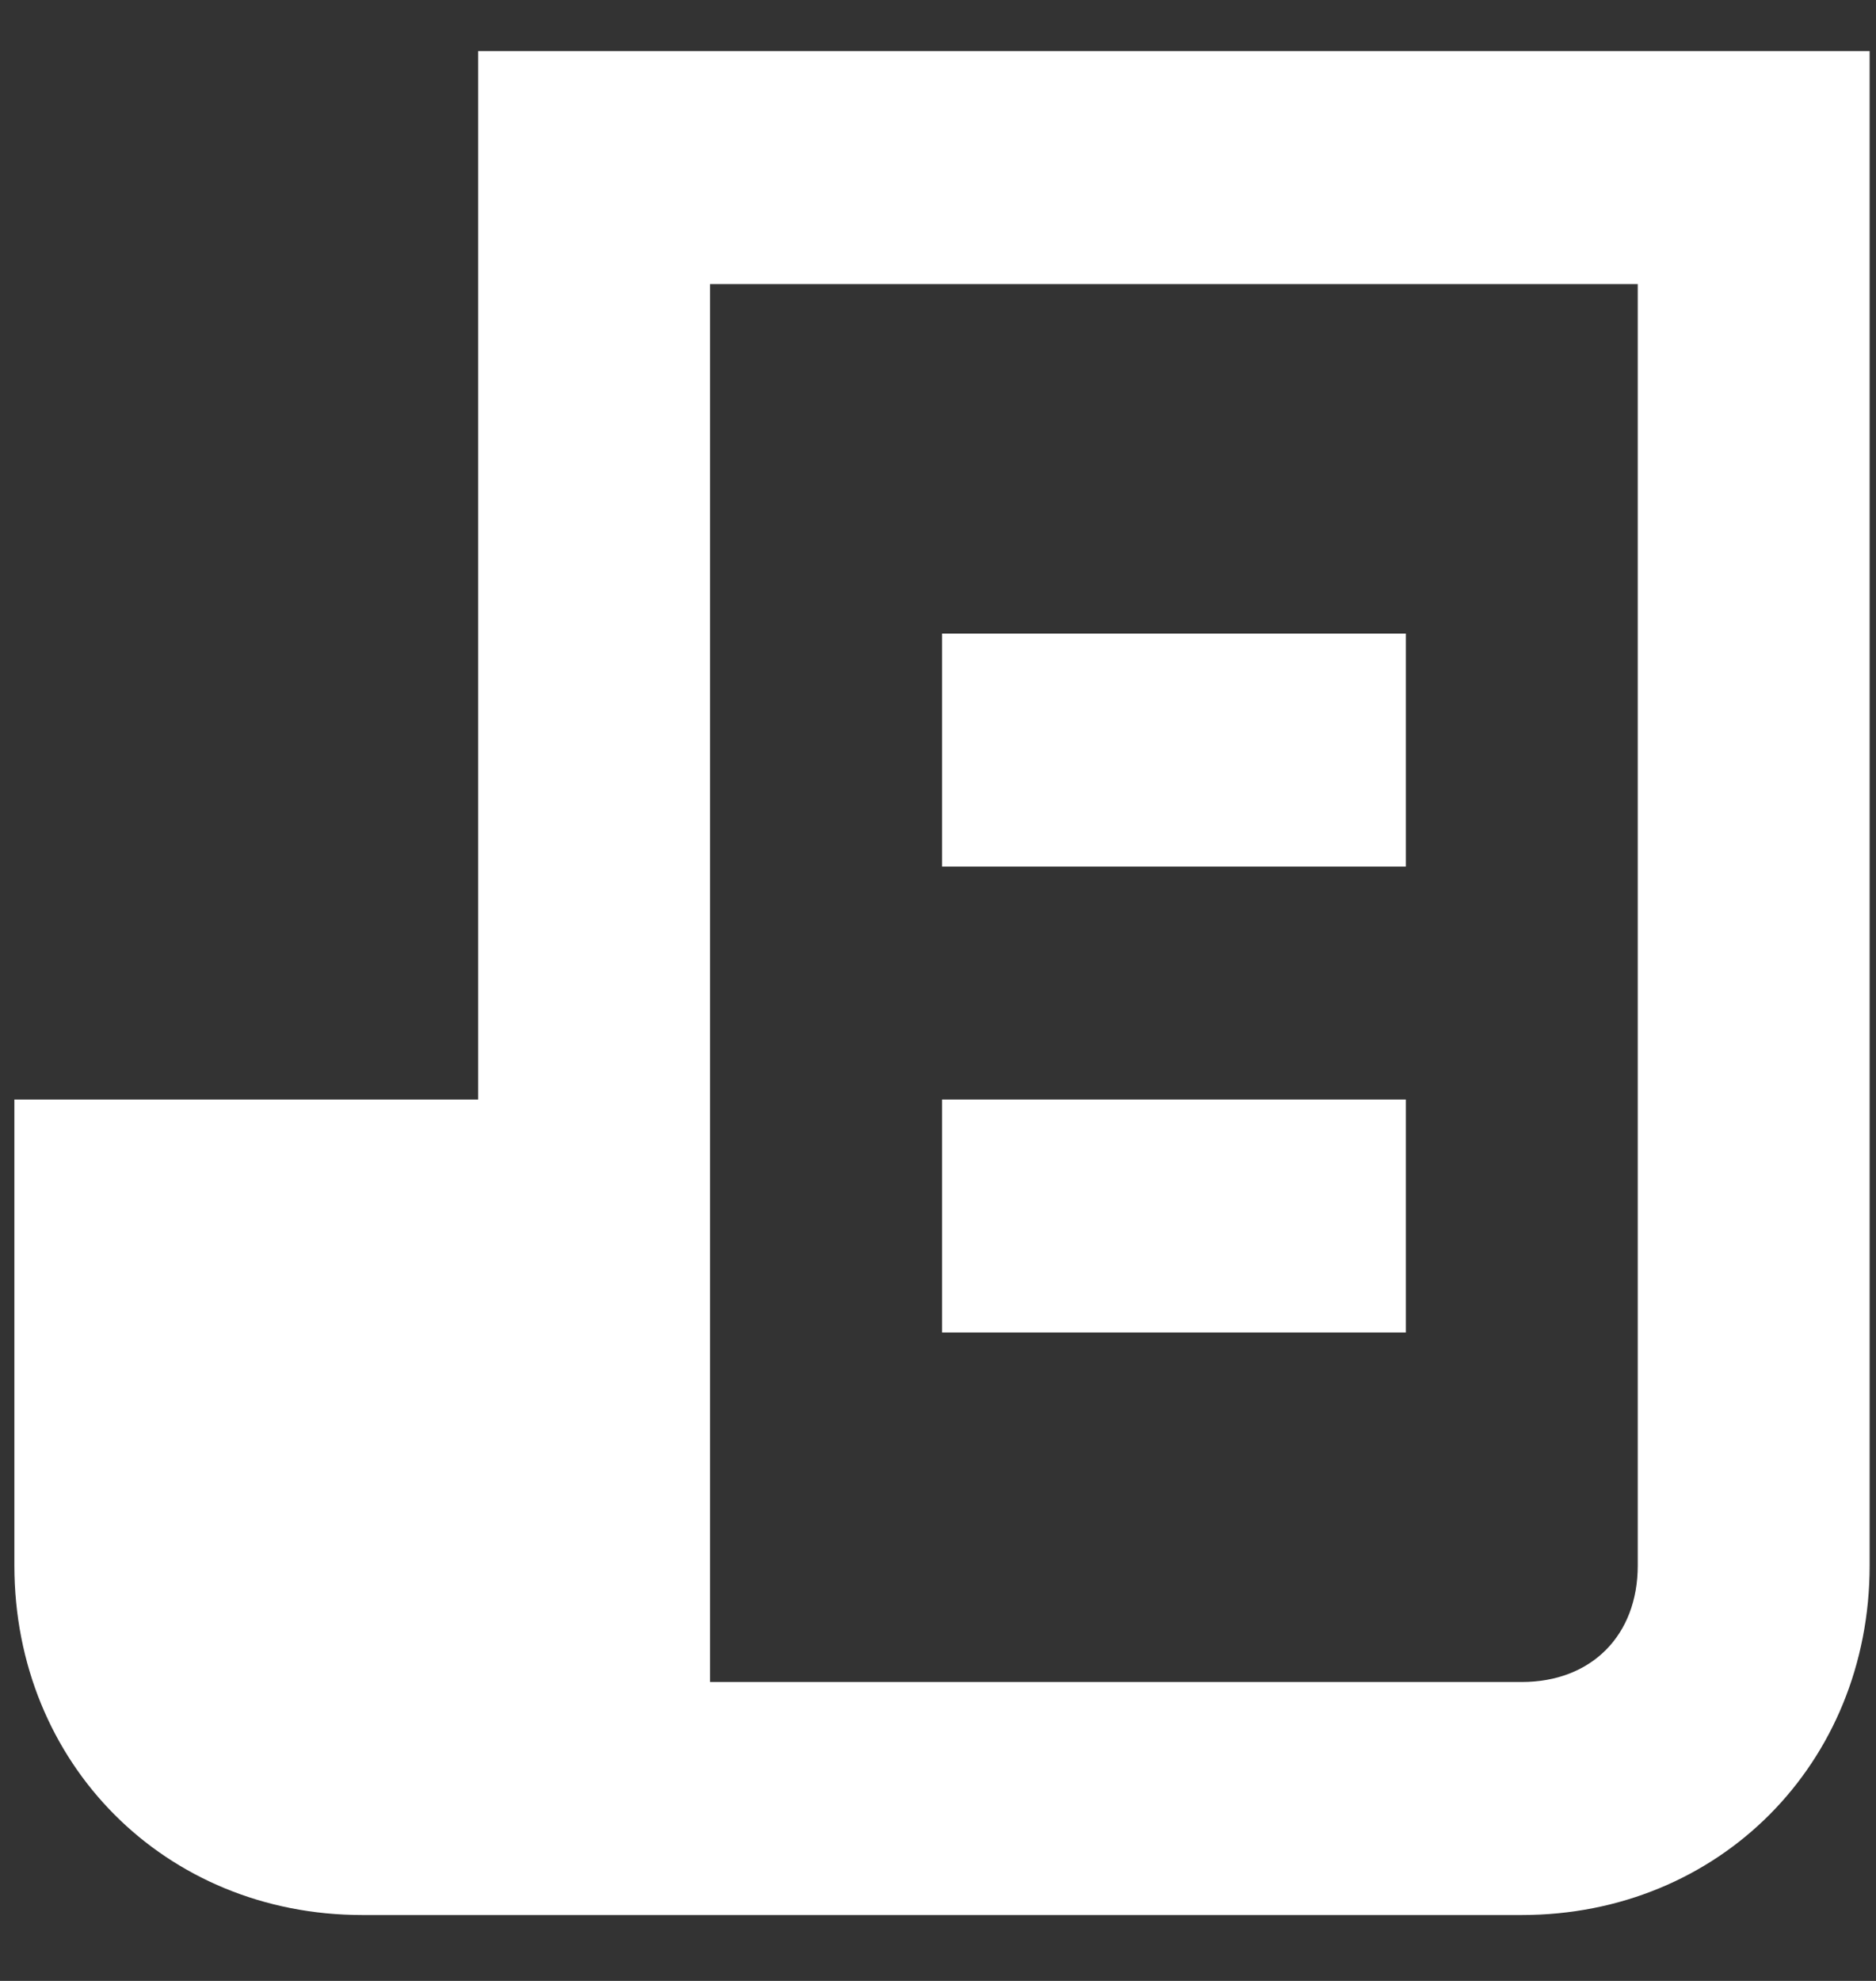 <svg width="18" height="19" viewBox="0 0 18 19" fill="none" xmlns="http://www.w3.org/2000/svg">
<rect x="0" y="0" width="18" height="19" fill="#333333" stroke="none"/>
<path d="M4.588 0.49V10.546H0.138V15.016C0.138 16.916 1.585 18.368 3.476 18.368H14.601C16.492 18.368 17.939 16.916 17.939 15.016V0.49H4.588ZM15.714 15.016C15.714 15.686 15.269 16.133 14.601 16.133H6.813V2.725H15.714V15.016Z" fill="white"/>
<path d="M13.489 6.077H9.039V8.312H13.489V6.077Z" fill="white"/>
<path d="M13.489 10.546H9.039V12.781H13.489V10.546Z" fill="white"/>
</svg>
